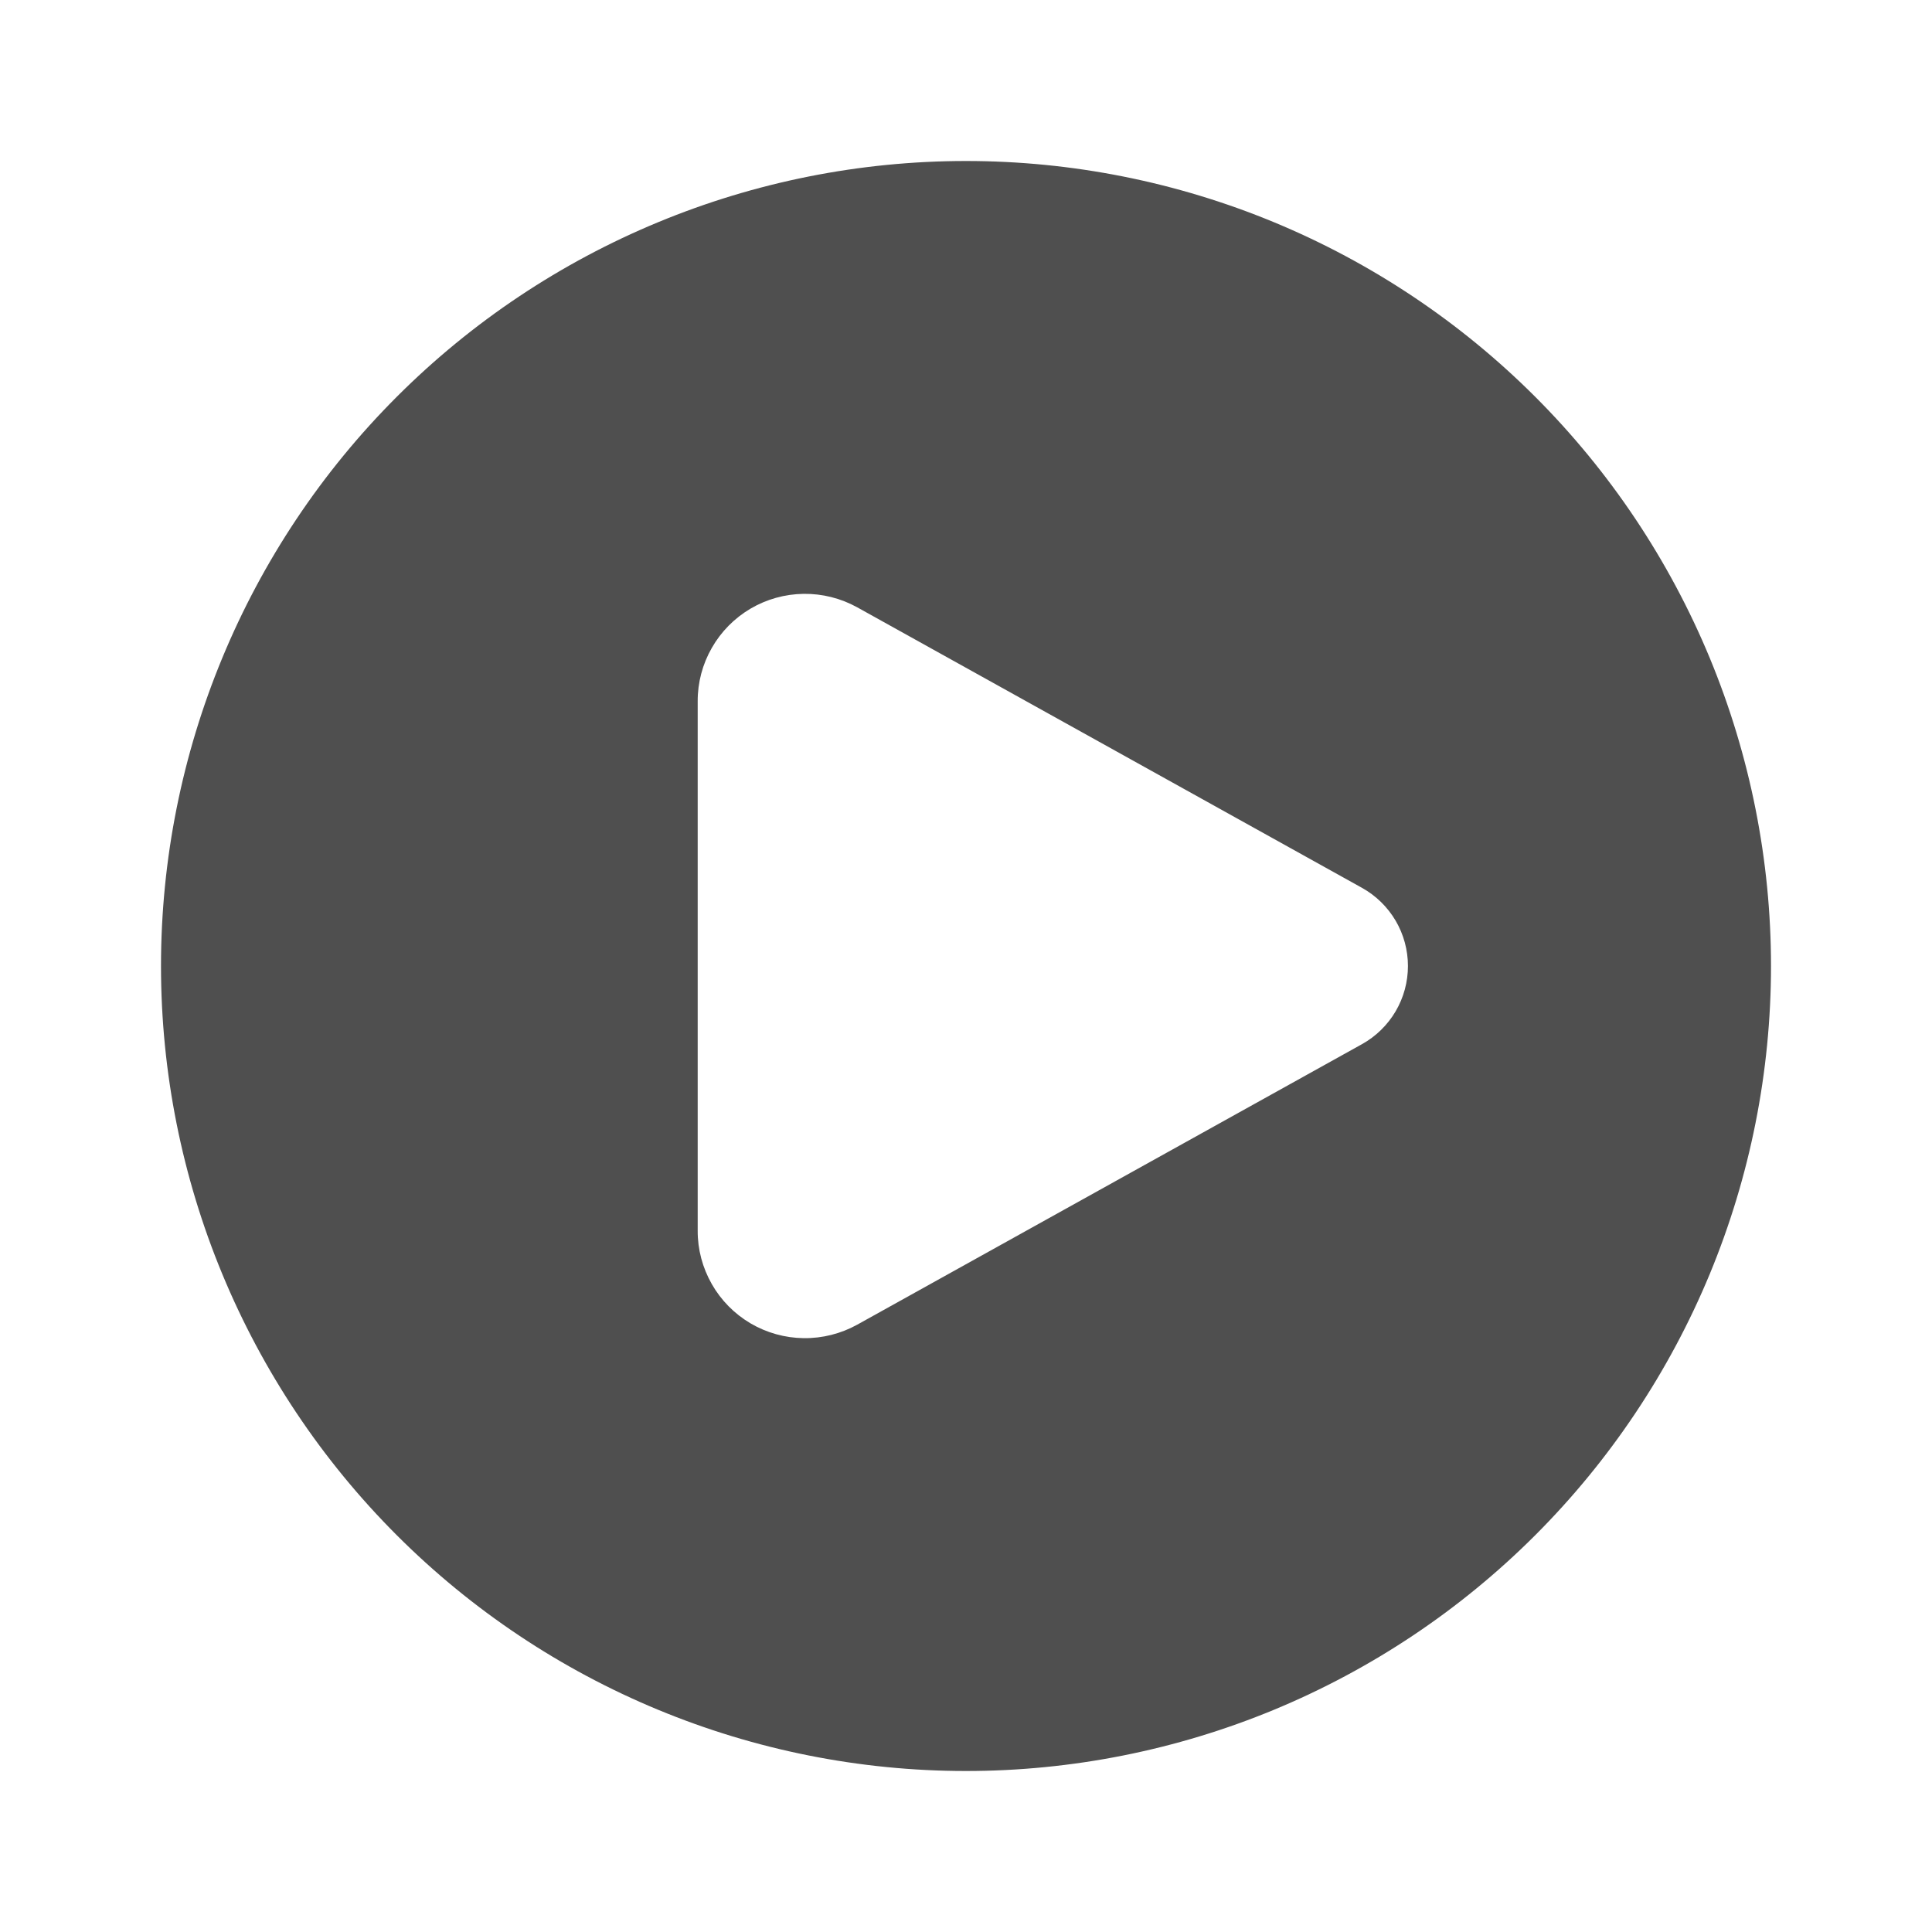 <svg width="24" height="24" viewBox="0 0 24 24" fill="none" xmlns="http://www.w3.org/2000/svg">
<path fill-rule="evenodd" clip-rule="evenodd" d="M12 22C13.313 22 14.614 21.741 15.827 21.239C17.04 20.736 18.142 20 19.071 19.071C20 18.142 20.736 17.04 21.239 15.827C21.741 14.614 22 13.313 22 12C22 10.687 21.741 9.386 21.239 8.173C20.736 6.96 20 5.858 19.071 4.929C18.142 4 17.04 3.264 15.827 2.761C14.614 2.259 13.313 2 12 2C9.348 2 6.804 3.054 4.929 4.929C3.054 6.804 2 9.348 2 12C2 14.652 3.054 17.196 4.929 19.071C6.804 20.946 9.348 22 12 22ZM10.648 7.544L16.919 11.029C17.092 11.125 17.236 11.266 17.337 11.437C17.437 11.607 17.49 11.802 17.49 12C17.49 12.198 17.437 12.393 17.337 12.563C17.236 12.734 17.092 12.875 16.919 12.971L10.648 16.456C10.445 16.568 10.216 16.626 9.983 16.623C9.751 16.62 9.524 16.557 9.323 16.439C9.123 16.321 8.957 16.153 8.842 15.951C8.727 15.749 8.666 15.521 8.667 15.289V8.711C8.666 8.479 8.727 8.25 8.842 8.049C8.957 7.847 9.123 7.679 9.323 7.561C9.524 7.443 9.751 7.38 9.983 7.377C10.216 7.374 10.445 7.432 10.648 7.544Z" fill="#4F4F4F"/>
</svg>
